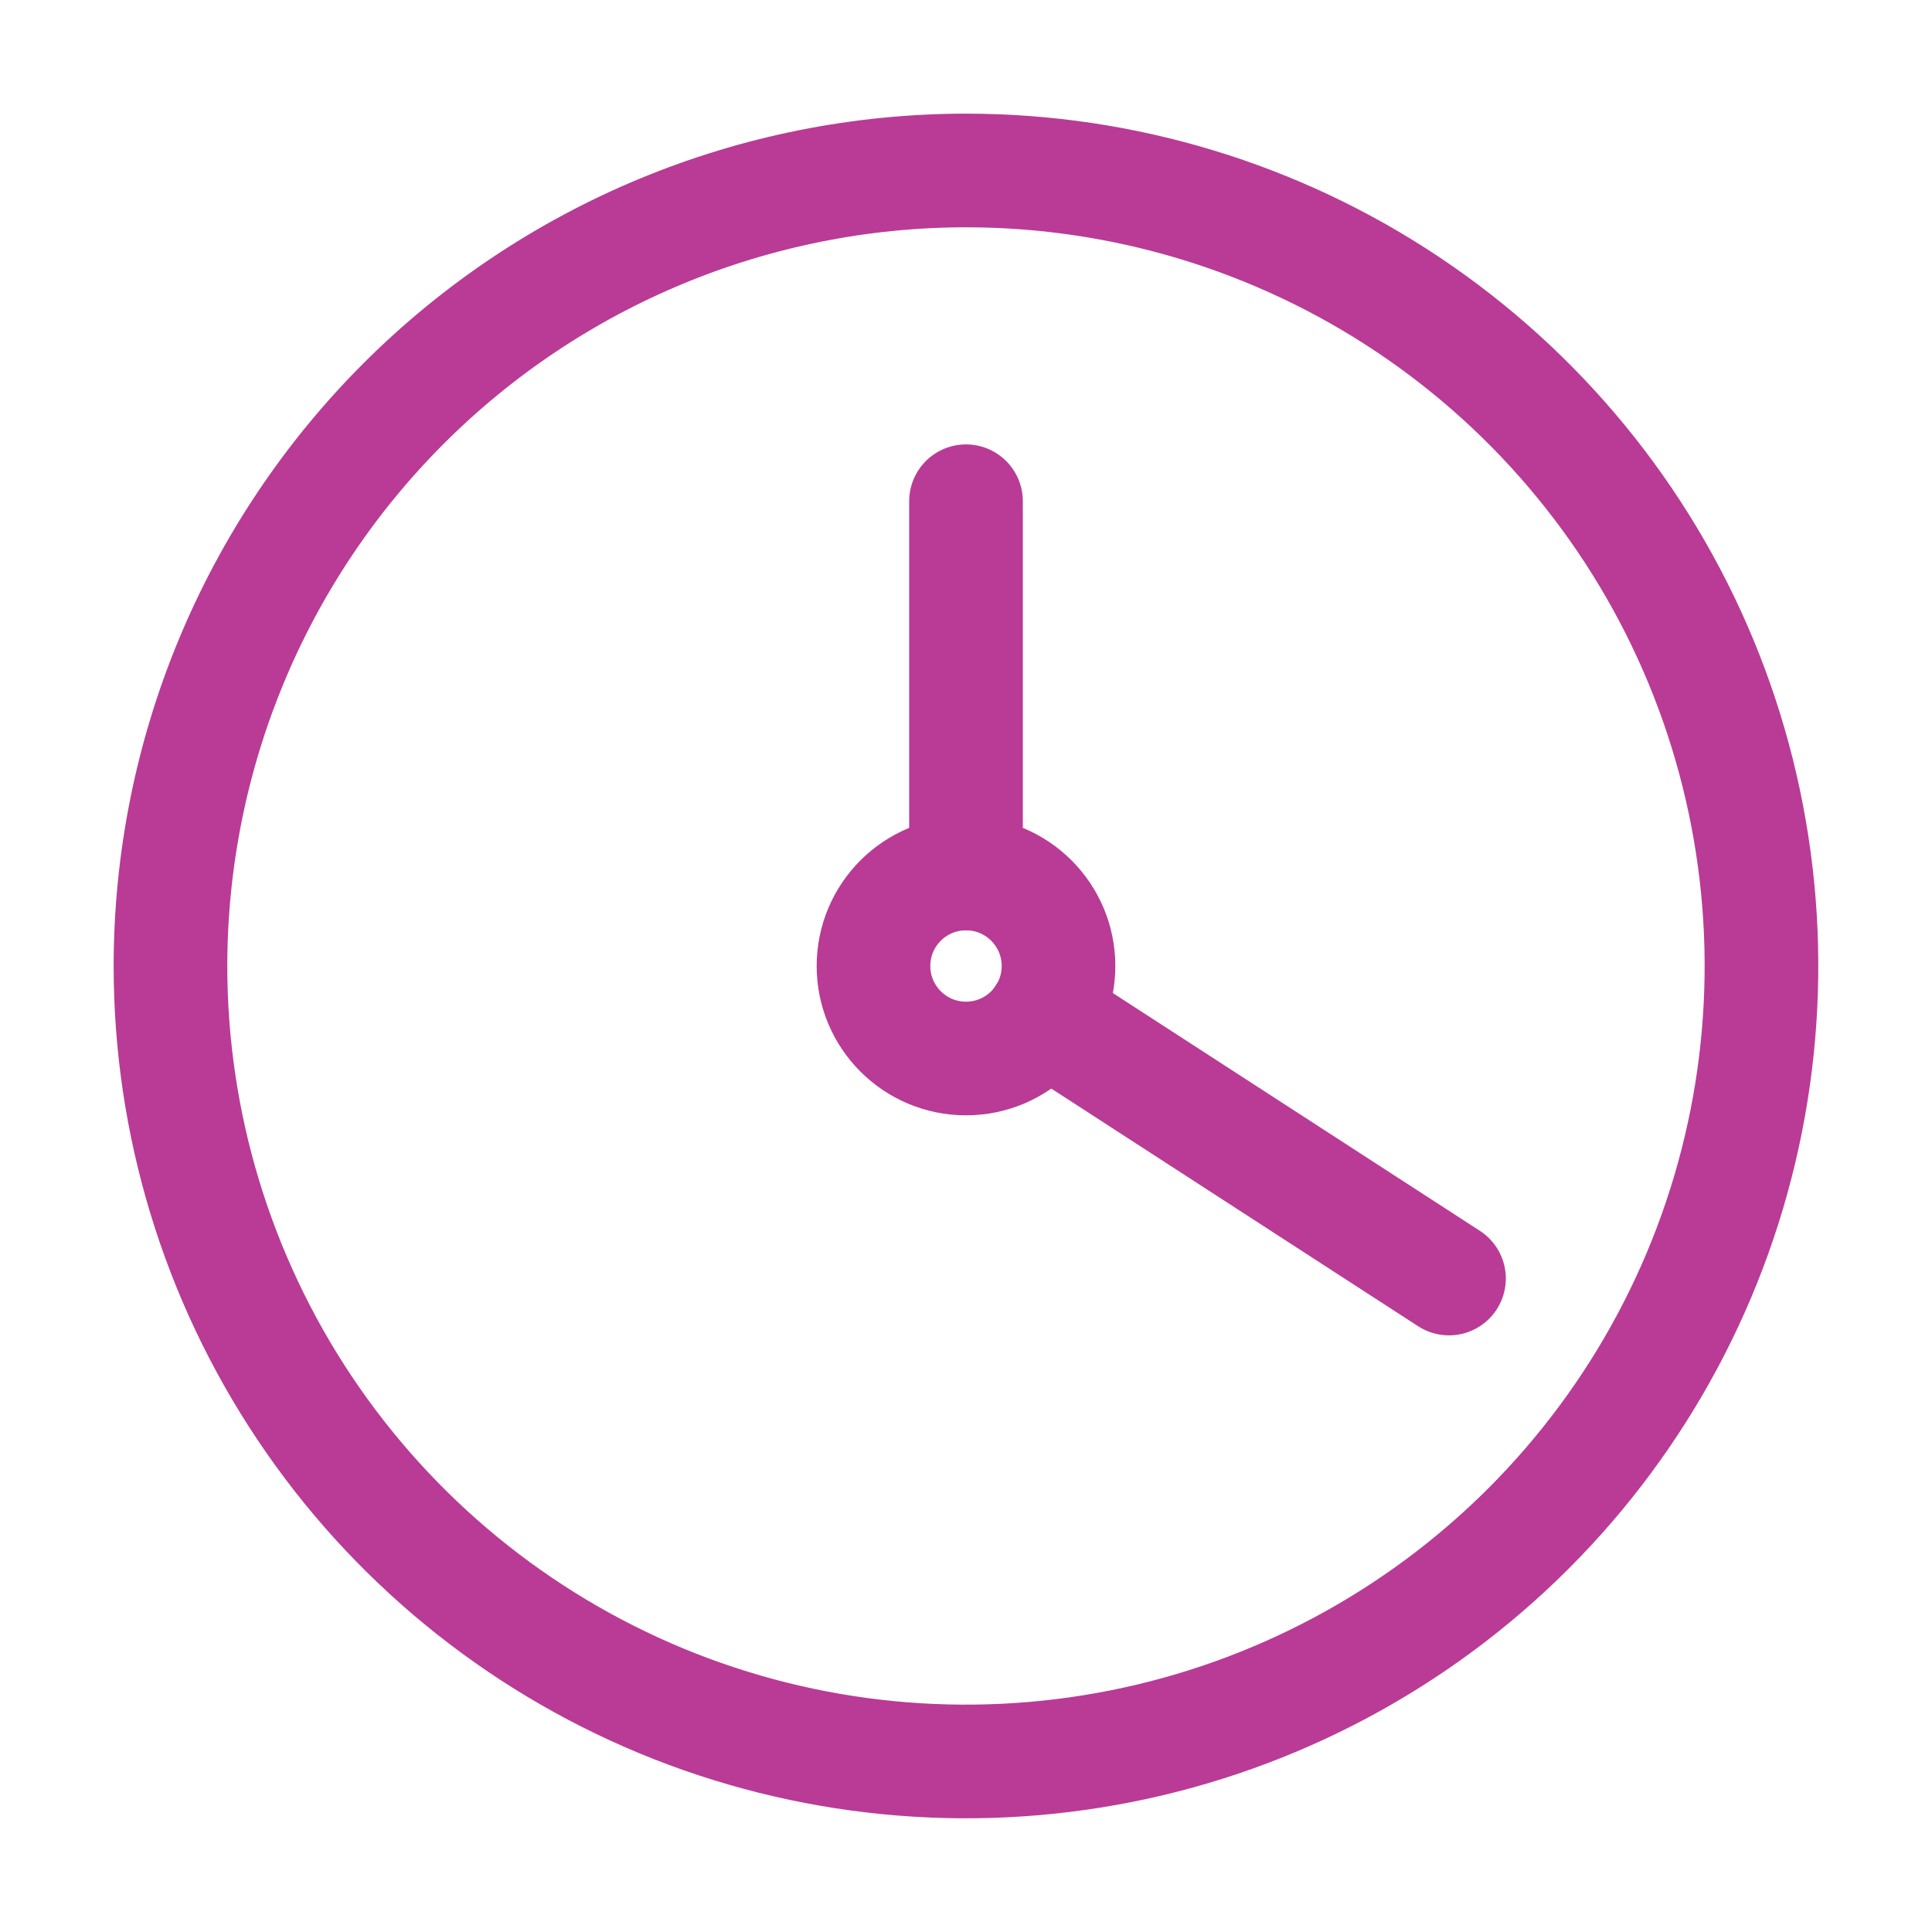 <svg width="34" height="34" viewBox="0 0 34 34" fill="none" xmlns="http://www.w3.org/2000/svg">
<path d="M17 3C19.768 3 22.475 3.821 24.777 5.359C27.08 6.898 28.874 9.084 29.934 11.642C30.993 14.2 31.27 17.015 30.73 19.731C30.19 22.447 28.857 24.941 26.899 26.899C24.941 28.857 22.447 30.19 19.731 30.73C17.015 31.27 14.2 30.993 11.642 29.934C9.084 28.874 6.898 27.08 5.359 24.777C3.821 22.475 3 19.768 3 17C3.002 13.287 4.477 9.727 7.102 7.102C9.727 4.477 13.287 3.002 17 3Z" stroke="#B93B96" stroke-width="2" stroke-linecap="round" stroke-linejoin="round"/>
<path d="M17 18.628C17.899 18.628 18.628 17.899 18.628 17C18.628 16.101 17.899 15.372 17 15.372C16.101 15.372 15.372 16.101 15.372 17C15.372 17.899 16.101 18.628 17 18.628Z" stroke="#B93B96" stroke-width="2" stroke-linecap="round" stroke-linejoin="round"/>
<path d="M17 15.372V8.821M18.367 17.879L25.5 22.5" stroke="#B93B96" stroke-width="2" stroke-linecap="round" stroke-linejoin="round"/>
</svg>
